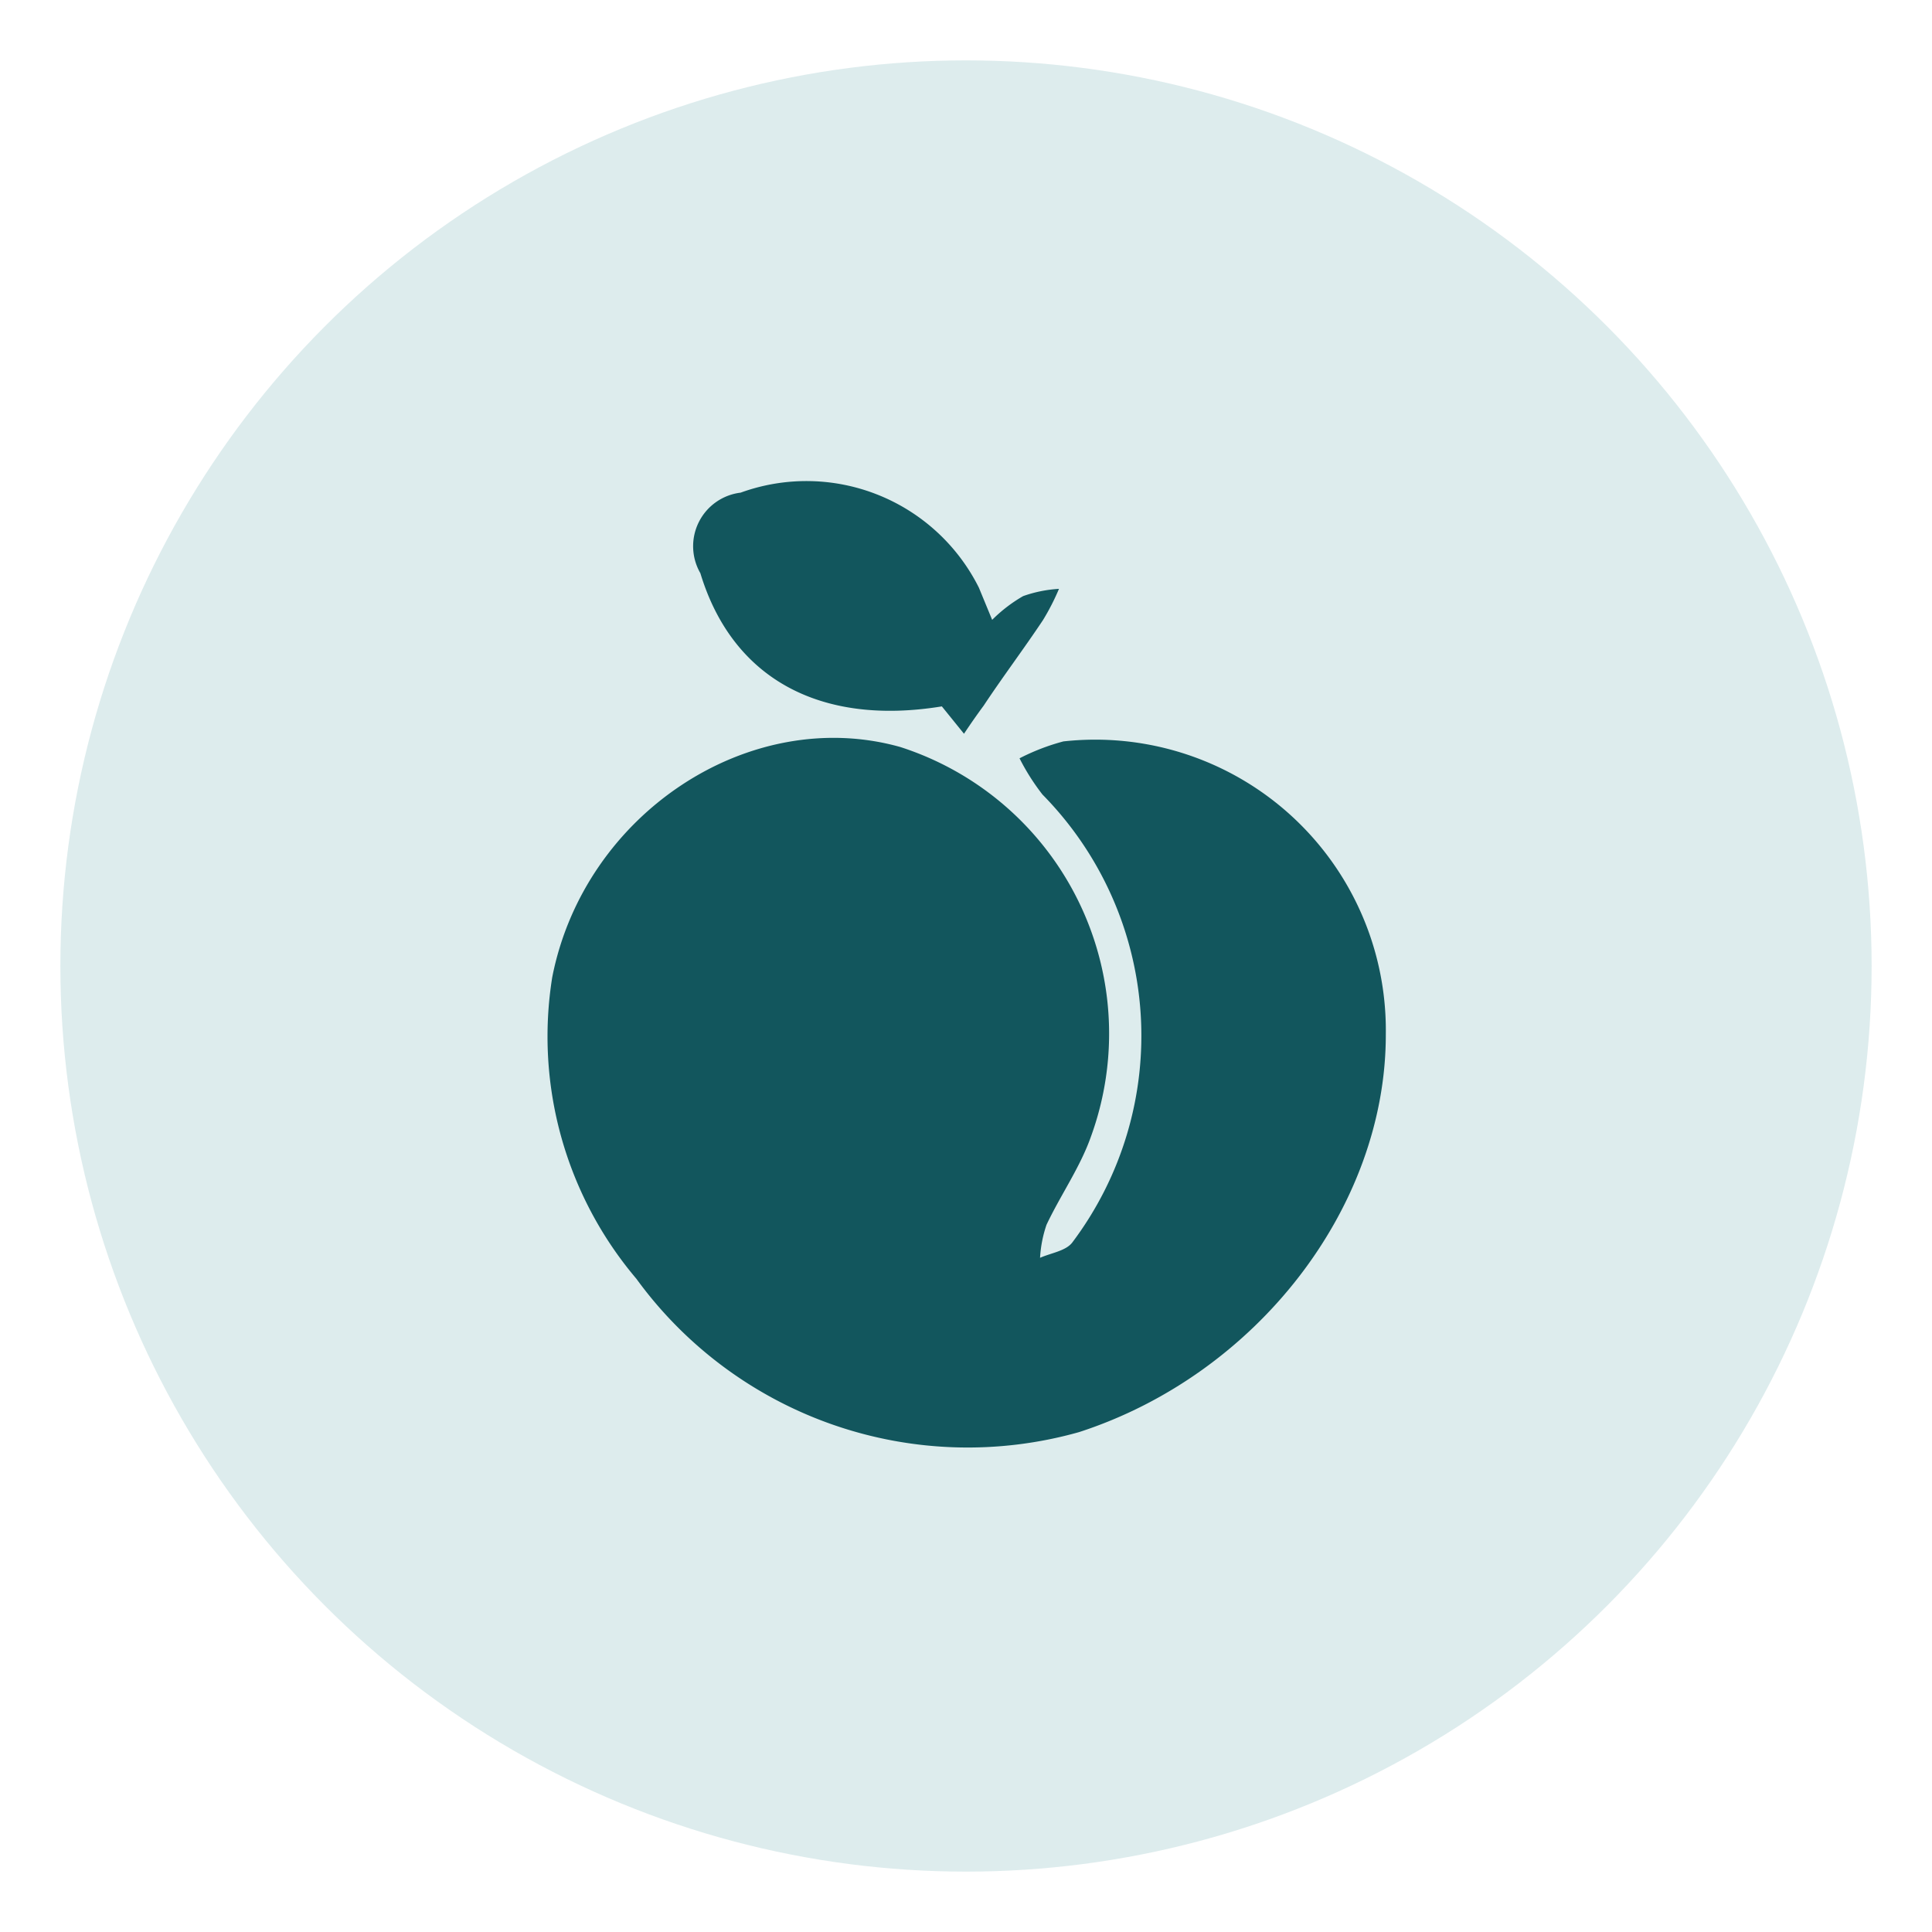 <svg id="Capa_1" data-name="Capa 1" xmlns="http://www.w3.org/2000/svg" viewBox="0 0 48 48"><defs><style>.cls-1{fill:#ddeced;}.cls-2{fill:#12565d;}</style></defs><circle class="cls-1" cx="24" cy="24" r="22.5"/><g id="qw4b8j"><path class="cls-2" d="M34.43,25.71c0,4.29-3.21,8.44-7.62,9.87a10.18,10.18,0,0,1-11-3.81,9.31,9.31,0,0,1-2.09-7.49c.8-4.08,4.92-6.77,8.65-5.72a7.48,7.48,0,0,1,4.73,9.69c-.27.76-.75,1.44-1.1,2.18a3.06,3.06,0,0,0-.16.82c.27-.12.64-.17.8-.38a8.54,8.54,0,0,0-.74-11.13,5.5,5.5,0,0,1-.57-.9,5.43,5.43,0,0,1,1.09-.42A7.22,7.22,0,0,1,34.43,25.71Z"/><path class="cls-2" d="M24.65,15.4a3.68,3.68,0,0,1,.77-.59,3.2,3.2,0,0,1,.89-.18,5.74,5.74,0,0,1-.4.78c-.48.72-1,1.41-1.47,2.12-.17.23-.33.46-.49.7l-.55-.68c-3,.49-5.2-.67-6-3.31a1.34,1.34,0,0,1,1-2,4.79,4.79,0,0,1,5.92,2.36Z"/></g></svg>